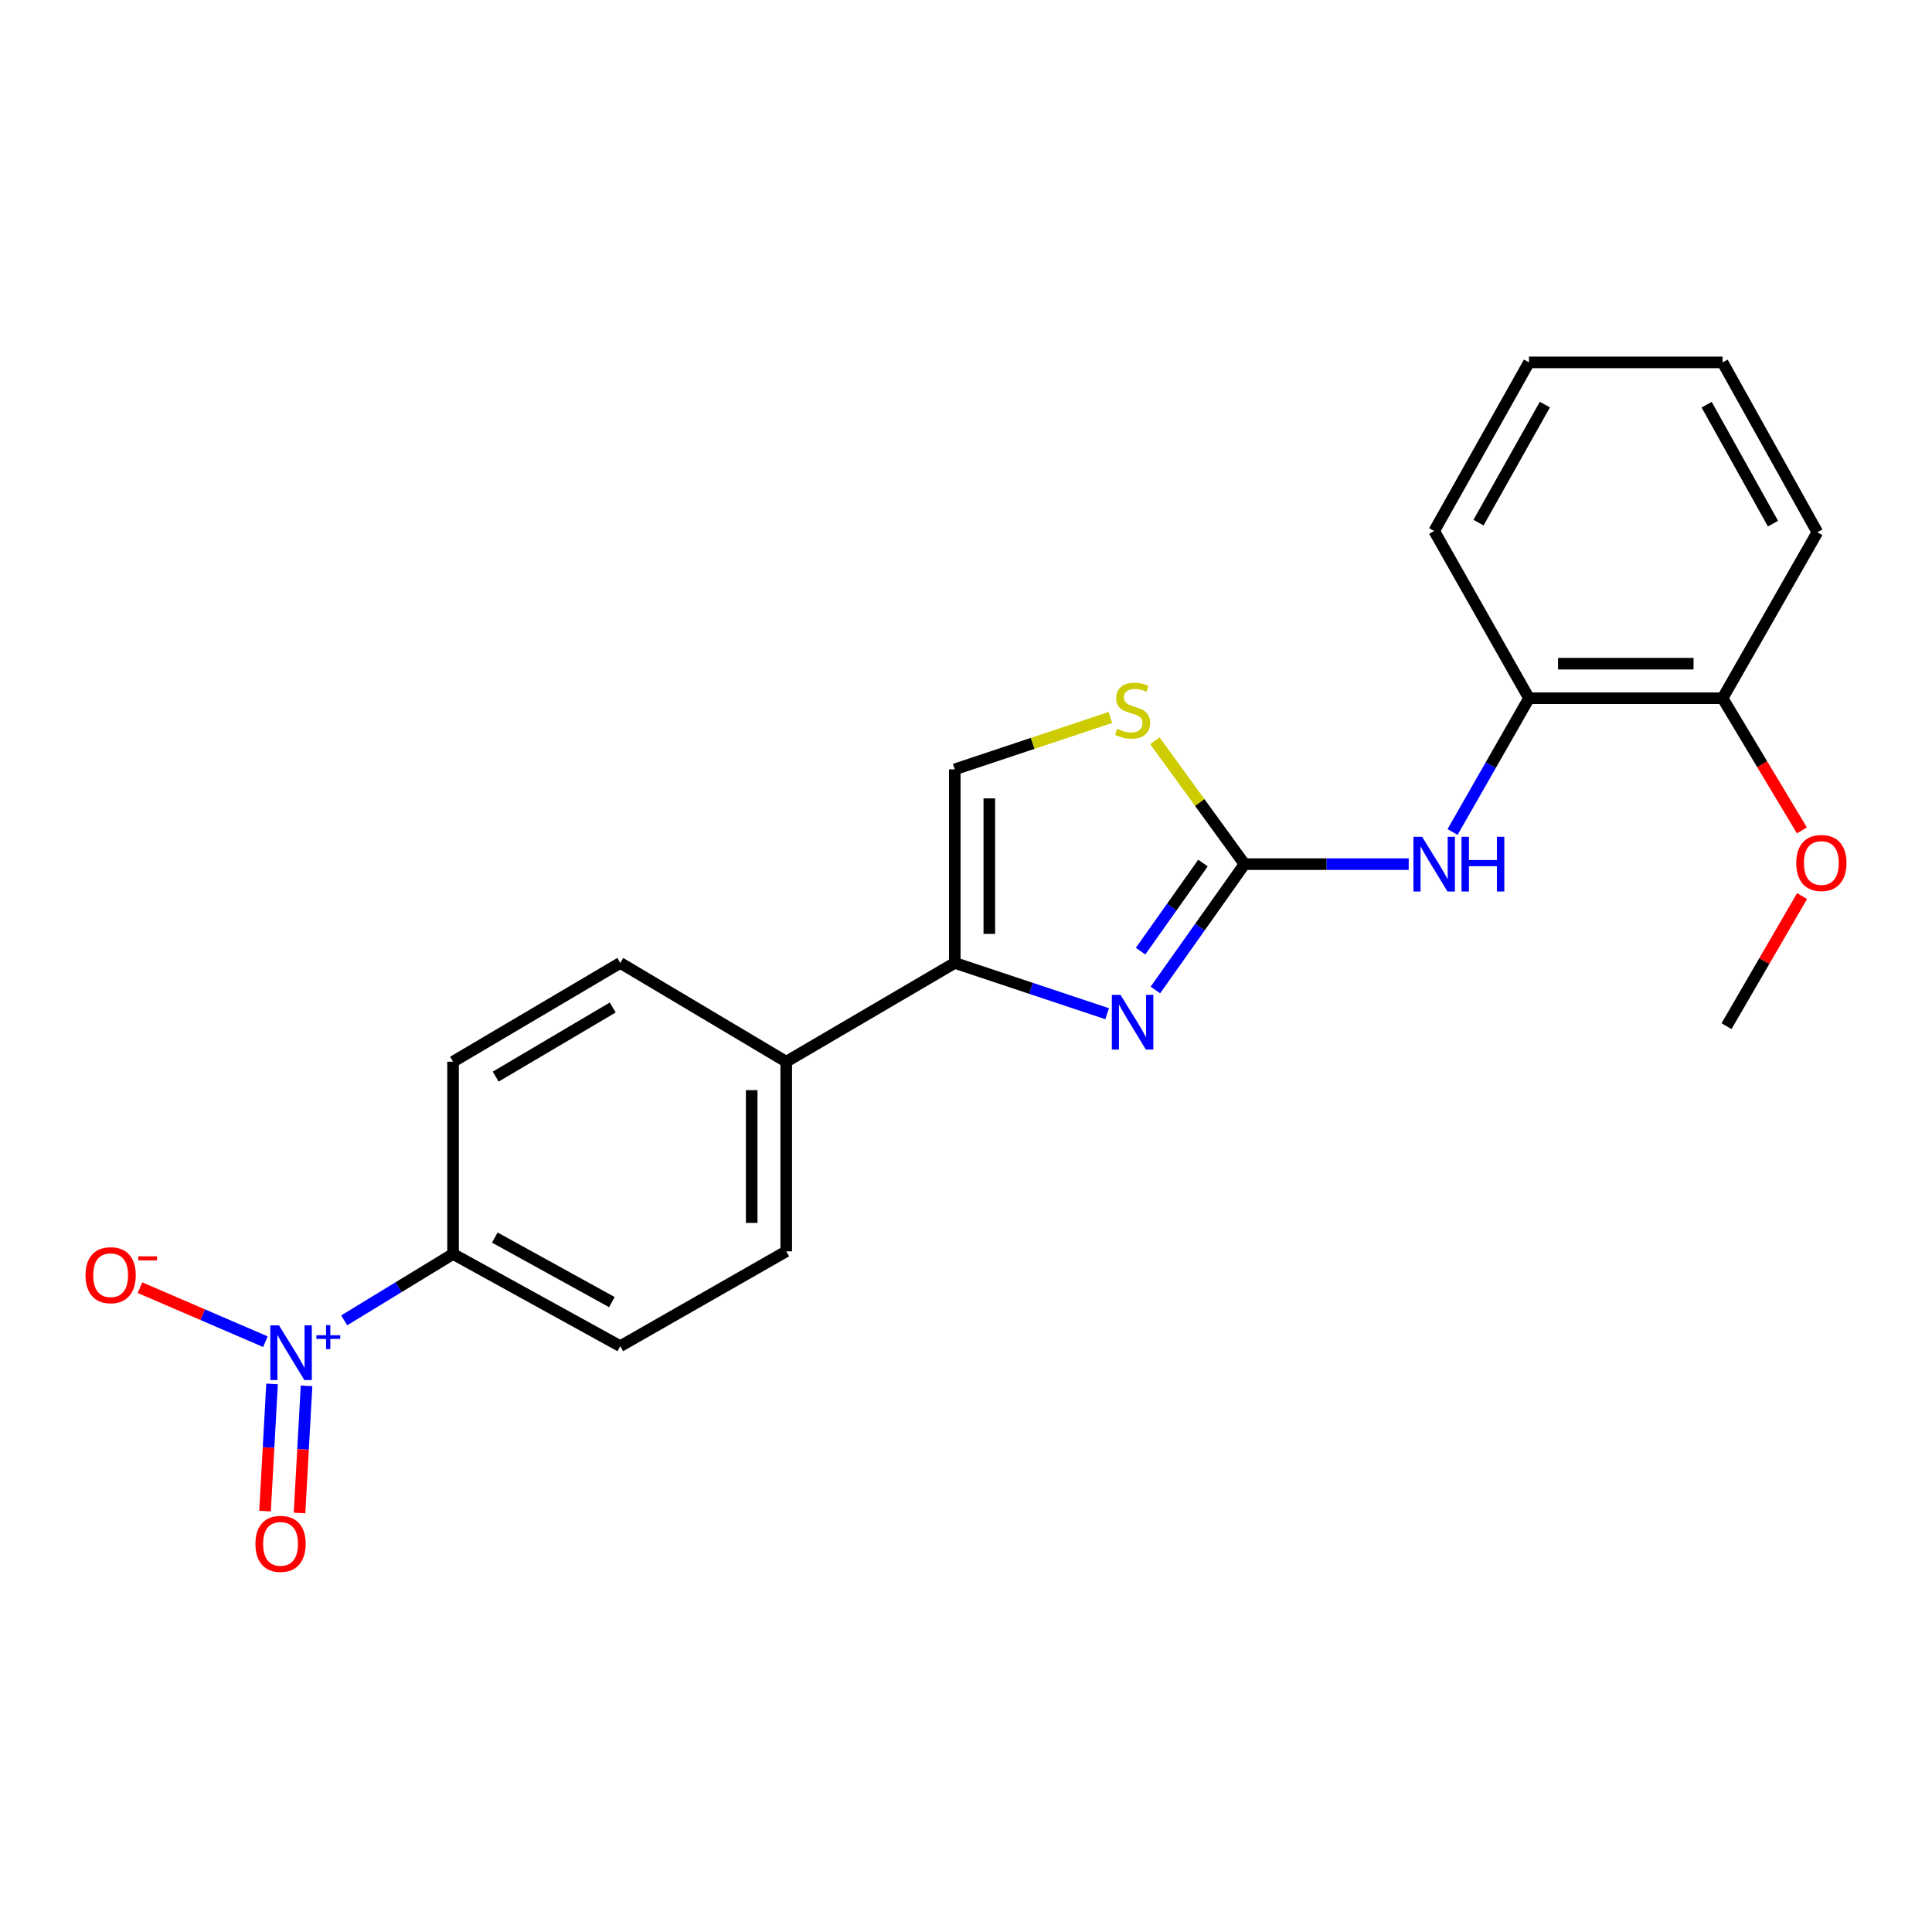 <?xml version='1.0' encoding='iso-8859-1'?>
<svg version='1.1' baseProfile='full'
              xmlns='http://www.w3.org/2000/svg'
                      xmlns:rdkit='http://www.rdkit.org/xml'
                      xmlns:xlink='http://www.w3.org/1999/xlink'
                  xml:space='preserve'
width='1000px' height='1000px' viewBox='0 0 1000 1000'>
<!-- END OF HEADER -->
<rect style='opacity:1.0;fill:#FFFFFF;stroke:none' width='1000' height='1000' x='0' y='0'> </rect>
<path class='bond-0' d='M 598.026,512.421 L 621.094,479.848' style='fill:none;fill-rule:evenodd;stroke:#0000FF;stroke-width:6px;stroke-linecap:butt;stroke-linejoin:miter;stroke-opacity:1' />
<path class='bond-0' d='M 621.094,479.848 L 644.162,447.274' style='fill:none;fill-rule:evenodd;stroke:#000000;stroke-width:6px;stroke-linecap:butt;stroke-linejoin:miter;stroke-opacity:1' />
<path class='bond-0' d='M 590.358,492.318 L 606.505,469.516' style='fill:none;fill-rule:evenodd;stroke:#0000FF;stroke-width:6px;stroke-linecap:butt;stroke-linejoin:miter;stroke-opacity:1' />
<path class='bond-0' d='M 606.505,469.516 L 622.653,446.715' style='fill:none;fill-rule:evenodd;stroke:#000000;stroke-width:6px;stroke-linecap:butt;stroke-linejoin:miter;stroke-opacity:1' />
<path class='bond-2' d='M 573.058,524.699 L 533.624,511.555' style='fill:none;fill-rule:evenodd;stroke:#0000FF;stroke-width:6px;stroke-linecap:butt;stroke-linejoin:miter;stroke-opacity:1' />
<path class='bond-2' d='M 533.624,511.555 L 494.19,498.41' style='fill:none;fill-rule:evenodd;stroke:#000000;stroke-width:6px;stroke-linecap:butt;stroke-linejoin:miter;stroke-opacity:1' />
<path class='bond-3' d='M 644.162,447.274 L 620.965,415.345' style='fill:none;fill-rule:evenodd;stroke:#000000;stroke-width:6px;stroke-linecap:butt;stroke-linejoin:miter;stroke-opacity:1' />
<path class='bond-3' d='M 620.965,415.345 L 597.767,383.416' style='fill:none;fill-rule:evenodd;stroke:#CCCC00;stroke-width:6px;stroke-linecap:butt;stroke-linejoin:miter;stroke-opacity:1' />
<path class='bond-5' d='M 644.162,447.274 L 686.65,447.274' style='fill:none;fill-rule:evenodd;stroke:#000000;stroke-width:6px;stroke-linecap:butt;stroke-linejoin:miter;stroke-opacity:1' />
<path class='bond-5' d='M 686.65,447.274 L 729.138,447.274' style='fill:none;fill-rule:evenodd;stroke:#0000FF;stroke-width:6px;stroke-linecap:butt;stroke-linejoin:miter;stroke-opacity:1' />
<path class='bond-1' d='M 178.154,683.41 L 206.326,666.233' style='fill:none;fill-rule:evenodd;stroke:#0000FF;stroke-width:6px;stroke-linecap:butt;stroke-linejoin:miter;stroke-opacity:1' />
<path class='bond-1' d='M 206.326,666.233 L 234.498,649.057' style='fill:none;fill-rule:evenodd;stroke:#000000;stroke-width:6px;stroke-linecap:butt;stroke-linejoin:miter;stroke-opacity:1' />
<path class='bond-8' d='M 137.376,694.454 L 104.911,680.476' style='fill:none;fill-rule:evenodd;stroke:#0000FF;stroke-width:6px;stroke-linecap:butt;stroke-linejoin:miter;stroke-opacity:1' />
<path class='bond-8' d='M 104.911,680.476 L 72.445,666.498' style='fill:none;fill-rule:evenodd;stroke:#FF0000;stroke-width:6px;stroke-linecap:butt;stroke-linejoin:miter;stroke-opacity:1' />
<path class='bond-10' d='M 140.816,716.316 L 139.001,749.232' style='fill:none;fill-rule:evenodd;stroke:#0000FF;stroke-width:6px;stroke-linecap:butt;stroke-linejoin:miter;stroke-opacity:1' />
<path class='bond-10' d='M 139.001,749.232 L 137.185,782.148' style='fill:none;fill-rule:evenodd;stroke:#FF0000;stroke-width:6px;stroke-linecap:butt;stroke-linejoin:miter;stroke-opacity:1' />
<path class='bond-10' d='M 158.665,717.3 L 156.85,750.217' style='fill:none;fill-rule:evenodd;stroke:#0000FF;stroke-width:6px;stroke-linecap:butt;stroke-linejoin:miter;stroke-opacity:1' />
<path class='bond-10' d='M 156.85,750.217 L 155.034,783.133' style='fill:none;fill-rule:evenodd;stroke:#FF0000;stroke-width:6px;stroke-linecap:butt;stroke-linejoin:miter;stroke-opacity:1' />
<path class='bond-4' d='M 494.19,498.41 L 494.19,398.214' style='fill:none;fill-rule:evenodd;stroke:#000000;stroke-width:6px;stroke-linecap:butt;stroke-linejoin:miter;stroke-opacity:1' />
<path class='bond-4' d='M 512.066,483.38 L 512.066,413.243' style='fill:none;fill-rule:evenodd;stroke:#000000;stroke-width:6px;stroke-linecap:butt;stroke-linejoin:miter;stroke-opacity:1' />
<path class='bond-9' d='M 494.19,498.41 L 406.954,549.536' style='fill:none;fill-rule:evenodd;stroke:#000000;stroke-width:6px;stroke-linecap:butt;stroke-linejoin:miter;stroke-opacity:1' />
<path class='bond-22' d='M 574.718,371.362 L 534.454,384.788' style='fill:none;fill-rule:evenodd;stroke:#CCCC00;stroke-width:6px;stroke-linecap:butt;stroke-linejoin:miter;stroke-opacity:1' />
<path class='bond-22' d='M 534.454,384.788 L 494.19,398.214' style='fill:none;fill-rule:evenodd;stroke:#000000;stroke-width:6px;stroke-linecap:butt;stroke-linejoin:miter;stroke-opacity:1' />
<path class='bond-7' d='M 751.836,430.641 L 771.62,396.02' style='fill:none;fill-rule:evenodd;stroke:#0000FF;stroke-width:6px;stroke-linecap:butt;stroke-linejoin:miter;stroke-opacity:1' />
<path class='bond-7' d='M 771.62,396.02 L 791.403,361.398' style='fill:none;fill-rule:evenodd;stroke:#000000;stroke-width:6px;stroke-linecap:butt;stroke-linejoin:miter;stroke-opacity:1' />
<path class='bond-6' d='M 234.498,649.057 L 321.049,696.777' style='fill:none;fill-rule:evenodd;stroke:#000000;stroke-width:6px;stroke-linecap:butt;stroke-linejoin:miter;stroke-opacity:1' />
<path class='bond-6' d='M 256.112,640.56 L 316.697,673.964' style='fill:none;fill-rule:evenodd;stroke:#000000;stroke-width:6px;stroke-linecap:butt;stroke-linejoin:miter;stroke-opacity:1' />
<path class='bond-23' d='M 234.498,649.057 L 234.498,549.536' style='fill:none;fill-rule:evenodd;stroke:#000000;stroke-width:6px;stroke-linecap:butt;stroke-linejoin:miter;stroke-opacity:1' />
<path class='bond-11' d='M 791.403,361.398 L 891.609,361.398' style='fill:none;fill-rule:evenodd;stroke:#000000;stroke-width:6px;stroke-linecap:butt;stroke-linejoin:miter;stroke-opacity:1' />
<path class='bond-11' d='M 806.434,343.522 L 876.578,343.522' style='fill:none;fill-rule:evenodd;stroke:#000000;stroke-width:6px;stroke-linecap:butt;stroke-linejoin:miter;stroke-opacity:1' />
<path class='bond-17' d='M 791.403,361.398 L 742.332,274.838' style='fill:none;fill-rule:evenodd;stroke:#000000;stroke-width:6px;stroke-linecap:butt;stroke-linejoin:miter;stroke-opacity:1' />
<path class='bond-14' d='M 406.954,549.536 L 321.049,498.41' style='fill:none;fill-rule:evenodd;stroke:#000000;stroke-width:6px;stroke-linecap:butt;stroke-linejoin:miter;stroke-opacity:1' />
<path class='bond-15' d='M 406.954,549.536 L 406.954,647.696' style='fill:none;fill-rule:evenodd;stroke:#000000;stroke-width:6px;stroke-linecap:butt;stroke-linejoin:miter;stroke-opacity:1' />
<path class='bond-15' d='M 389.078,564.26 L 389.078,632.972' style='fill:none;fill-rule:evenodd;stroke:#000000;stroke-width:6px;stroke-linecap:butt;stroke-linejoin:miter;stroke-opacity:1' />
<path class='bond-16' d='M 891.609,361.398 L 912.13,395.596' style='fill:none;fill-rule:evenodd;stroke:#000000;stroke-width:6px;stroke-linecap:butt;stroke-linejoin:miter;stroke-opacity:1' />
<path class='bond-16' d='M 912.13,395.596 L 932.651,429.795' style='fill:none;fill-rule:evenodd;stroke:#FF0000;stroke-width:6px;stroke-linecap:butt;stroke-linejoin:miter;stroke-opacity:1' />
<path class='bond-18' d='M 891.609,361.398 L 940.669,275.513' style='fill:none;fill-rule:evenodd;stroke:#000000;stroke-width:6px;stroke-linecap:butt;stroke-linejoin:miter;stroke-opacity:1' />
<path class='bond-12' d='M 234.498,549.536 L 321.049,498.41' style='fill:none;fill-rule:evenodd;stroke:#000000;stroke-width:6px;stroke-linecap:butt;stroke-linejoin:miter;stroke-opacity:1' />
<path class='bond-12' d='M 256.572,557.259 L 317.158,521.47' style='fill:none;fill-rule:evenodd;stroke:#000000;stroke-width:6px;stroke-linecap:butt;stroke-linejoin:miter;stroke-opacity:1' />
<path class='bond-13' d='M 321.049,696.777 L 406.954,647.696' style='fill:none;fill-rule:evenodd;stroke:#000000;stroke-width:6px;stroke-linecap:butt;stroke-linejoin:miter;stroke-opacity:1' />
<path class='bond-19' d='M 932.745,463.802 L 913.195,497.468' style='fill:none;fill-rule:evenodd;stroke:#FF0000;stroke-width:6px;stroke-linecap:butt;stroke-linejoin:miter;stroke-opacity:1' />
<path class='bond-19' d='M 913.195,497.468 L 893.645,531.133' style='fill:none;fill-rule:evenodd;stroke:#000000;stroke-width:6px;stroke-linecap:butt;stroke-linejoin:miter;stroke-opacity:1' />
<path class='bond-20' d='M 742.332,274.838 L 791.403,187.572' style='fill:none;fill-rule:evenodd;stroke:#000000;stroke-width:6px;stroke-linecap:butt;stroke-linejoin:miter;stroke-opacity:1' />
<path class='bond-20' d='M 765.275,270.51 L 799.624,209.423' style='fill:none;fill-rule:evenodd;stroke:#000000;stroke-width:6px;stroke-linecap:butt;stroke-linejoin:miter;stroke-opacity:1' />
<path class='bond-24' d='M 940.669,275.513 L 891.609,187.572' style='fill:none;fill-rule:evenodd;stroke:#000000;stroke-width:6px;stroke-linecap:butt;stroke-linejoin:miter;stroke-opacity:1' />
<path class='bond-24' d='M 917.699,271.031 L 883.357,209.472' style='fill:none;fill-rule:evenodd;stroke:#000000;stroke-width:6px;stroke-linecap:butt;stroke-linejoin:miter;stroke-opacity:1' />
<path class='bond-21' d='M 791.403,187.572 L 891.609,187.572' style='fill:none;fill-rule:evenodd;stroke:#000000;stroke-width:6px;stroke-linecap:butt;stroke-linejoin:miter;stroke-opacity:1' />
<path  class='atom-0' d='M 579.963 514.928
L 589.243 529.928
Q 590.163 531.408, 591.643 534.088
Q 593.123 536.768, 593.203 536.928
L 593.203 514.928
L 596.963 514.928
L 596.963 543.248
L 593.083 543.248
L 583.123 526.848
Q 581.963 524.928, 580.723 522.728
Q 579.523 520.528, 579.163 519.848
L 579.163 543.248
L 575.483 543.248
L 575.483 514.928
L 579.963 514.928
' fill='#0000FF'/>
<path  class='atom-2' d='M 144.398 686.013
L 153.678 701.013
Q 154.598 702.493, 156.078 705.173
Q 157.558 707.853, 157.638 708.013
L 157.638 686.013
L 161.398 686.013
L 161.398 714.333
L 157.518 714.333
L 147.558 697.933
Q 146.398 696.013, 145.158 693.813
Q 143.958 691.613, 143.598 690.933
L 143.598 714.333
L 139.918 714.333
L 139.918 686.013
L 144.398 686.013
' fill='#0000FF'/>
<path  class='atom-2' d='M 163.774 691.118
L 168.764 691.118
L 168.764 685.864
L 170.982 685.864
L 170.982 691.118
L 176.103 691.118
L 176.103 693.019
L 170.982 693.019
L 170.982 698.299
L 168.764 698.299
L 168.764 693.019
L 163.774 693.019
L 163.774 691.118
' fill='#0000FF'/>
<path  class='atom-4' d='M 578.223 377.246
Q 578.543 377.366, 579.863 377.926
Q 581.183 378.486, 582.623 378.846
Q 584.103 379.166, 585.543 379.166
Q 588.223 379.166, 589.783 377.886
Q 591.343 376.566, 591.343 374.286
Q 591.343 372.726, 590.543 371.766
Q 589.783 370.806, 588.583 370.286
Q 587.383 369.766, 585.383 369.166
Q 582.863 368.406, 581.343 367.686
Q 579.863 366.966, 578.783 365.446
Q 577.743 363.926, 577.743 361.366
Q 577.743 357.806, 580.143 355.606
Q 582.583 353.406, 587.383 353.406
Q 590.663 353.406, 594.383 354.966
L 593.463 358.046
Q 590.063 356.646, 587.503 356.646
Q 584.743 356.646, 583.223 357.806
Q 581.703 358.926, 581.743 360.886
Q 581.743 362.406, 582.503 363.326
Q 583.303 364.246, 584.423 364.766
Q 585.583 365.286, 587.503 365.886
Q 590.063 366.686, 591.583 367.486
Q 593.103 368.286, 594.183 369.926
Q 595.303 371.526, 595.303 374.286
Q 595.303 378.206, 592.663 380.326
Q 590.063 382.406, 585.703 382.406
Q 583.183 382.406, 581.263 381.846
Q 579.383 381.326, 577.143 380.406
L 578.223 377.246
' fill='#CCCC00'/>
<path  class='atom-6' d='M 736.072 433.114
L 745.352 448.114
Q 746.272 449.594, 747.752 452.274
Q 749.232 454.954, 749.312 455.114
L 749.312 433.114
L 753.072 433.114
L 753.072 461.434
L 749.192 461.434
L 739.232 445.034
Q 738.072 443.114, 736.832 440.914
Q 735.632 438.714, 735.272 438.034
L 735.272 461.434
L 731.592 461.434
L 731.592 433.114
L 736.072 433.114
' fill='#0000FF'/>
<path  class='atom-6' d='M 756.472 433.114
L 760.312 433.114
L 760.312 445.154
L 774.792 445.154
L 774.792 433.114
L 778.632 433.114
L 778.632 461.434
L 774.792 461.434
L 774.792 448.354
L 760.312 448.354
L 760.312 461.434
L 756.472 461.434
L 756.472 433.114
' fill='#0000FF'/>
<path  class='atom-9' d='M 44.265 660.042
Q 44.265 653.242, 47.625 649.442
Q 50.985 645.642, 57.265 645.642
Q 63.545 645.642, 66.905 649.442
Q 70.265 653.242, 70.265 660.042
Q 70.265 666.922, 66.865 670.842
Q 63.465 674.722, 57.265 674.722
Q 51.025 674.722, 47.625 670.842
Q 44.265 666.962, 44.265 660.042
M 57.265 671.522
Q 61.585 671.522, 63.905 668.642
Q 66.265 665.722, 66.265 660.042
Q 66.265 654.482, 63.905 651.682
Q 61.585 648.842, 57.265 648.842
Q 52.945 648.842, 50.585 651.642
Q 48.265 654.442, 48.265 660.042
Q 48.265 665.762, 50.585 668.642
Q 52.945 671.522, 57.265 671.522
' fill='#FF0000'/>
<path  class='atom-9' d='M 71.585 650.264
L 81.274 650.264
L 81.274 652.376
L 71.585 652.376
L 71.585 650.264
' fill='#FF0000'/>
<path  class='atom-11' d='M 132.206 799.099
Q 132.206 792.299, 135.566 788.499
Q 138.926 784.699, 145.206 784.699
Q 151.486 784.699, 154.846 788.499
Q 158.206 792.299, 158.206 799.099
Q 158.206 805.979, 154.806 809.899
Q 151.406 813.779, 145.206 813.779
Q 138.966 813.779, 135.566 809.899
Q 132.206 806.019, 132.206 799.099
M 145.206 810.579
Q 149.526 810.579, 151.846 807.699
Q 154.206 804.779, 154.206 799.099
Q 154.206 793.539, 151.846 790.739
Q 149.526 787.899, 145.206 787.899
Q 140.886 787.899, 138.526 790.699
Q 136.206 793.499, 136.206 799.099
Q 136.206 804.819, 138.526 807.699
Q 140.886 810.579, 145.206 810.579
' fill='#FF0000'/>
<path  class='atom-17' d='M 929.735 446.679
Q 929.735 439.879, 933.095 436.079
Q 936.455 432.279, 942.735 432.279
Q 949.015 432.279, 952.375 436.079
Q 955.735 439.879, 955.735 446.679
Q 955.735 453.559, 952.335 457.479
Q 948.935 461.359, 942.735 461.359
Q 936.495 461.359, 933.095 457.479
Q 929.735 453.599, 929.735 446.679
M 942.735 458.159
Q 947.055 458.159, 949.375 455.279
Q 951.735 452.359, 951.735 446.679
Q 951.735 441.119, 949.375 438.319
Q 947.055 435.479, 942.735 435.479
Q 938.415 435.479, 936.055 438.279
Q 933.735 441.079, 933.735 446.679
Q 933.735 452.399, 936.055 455.279
Q 938.415 458.159, 942.735 458.159
' fill='#FF0000'/>
</svg>
